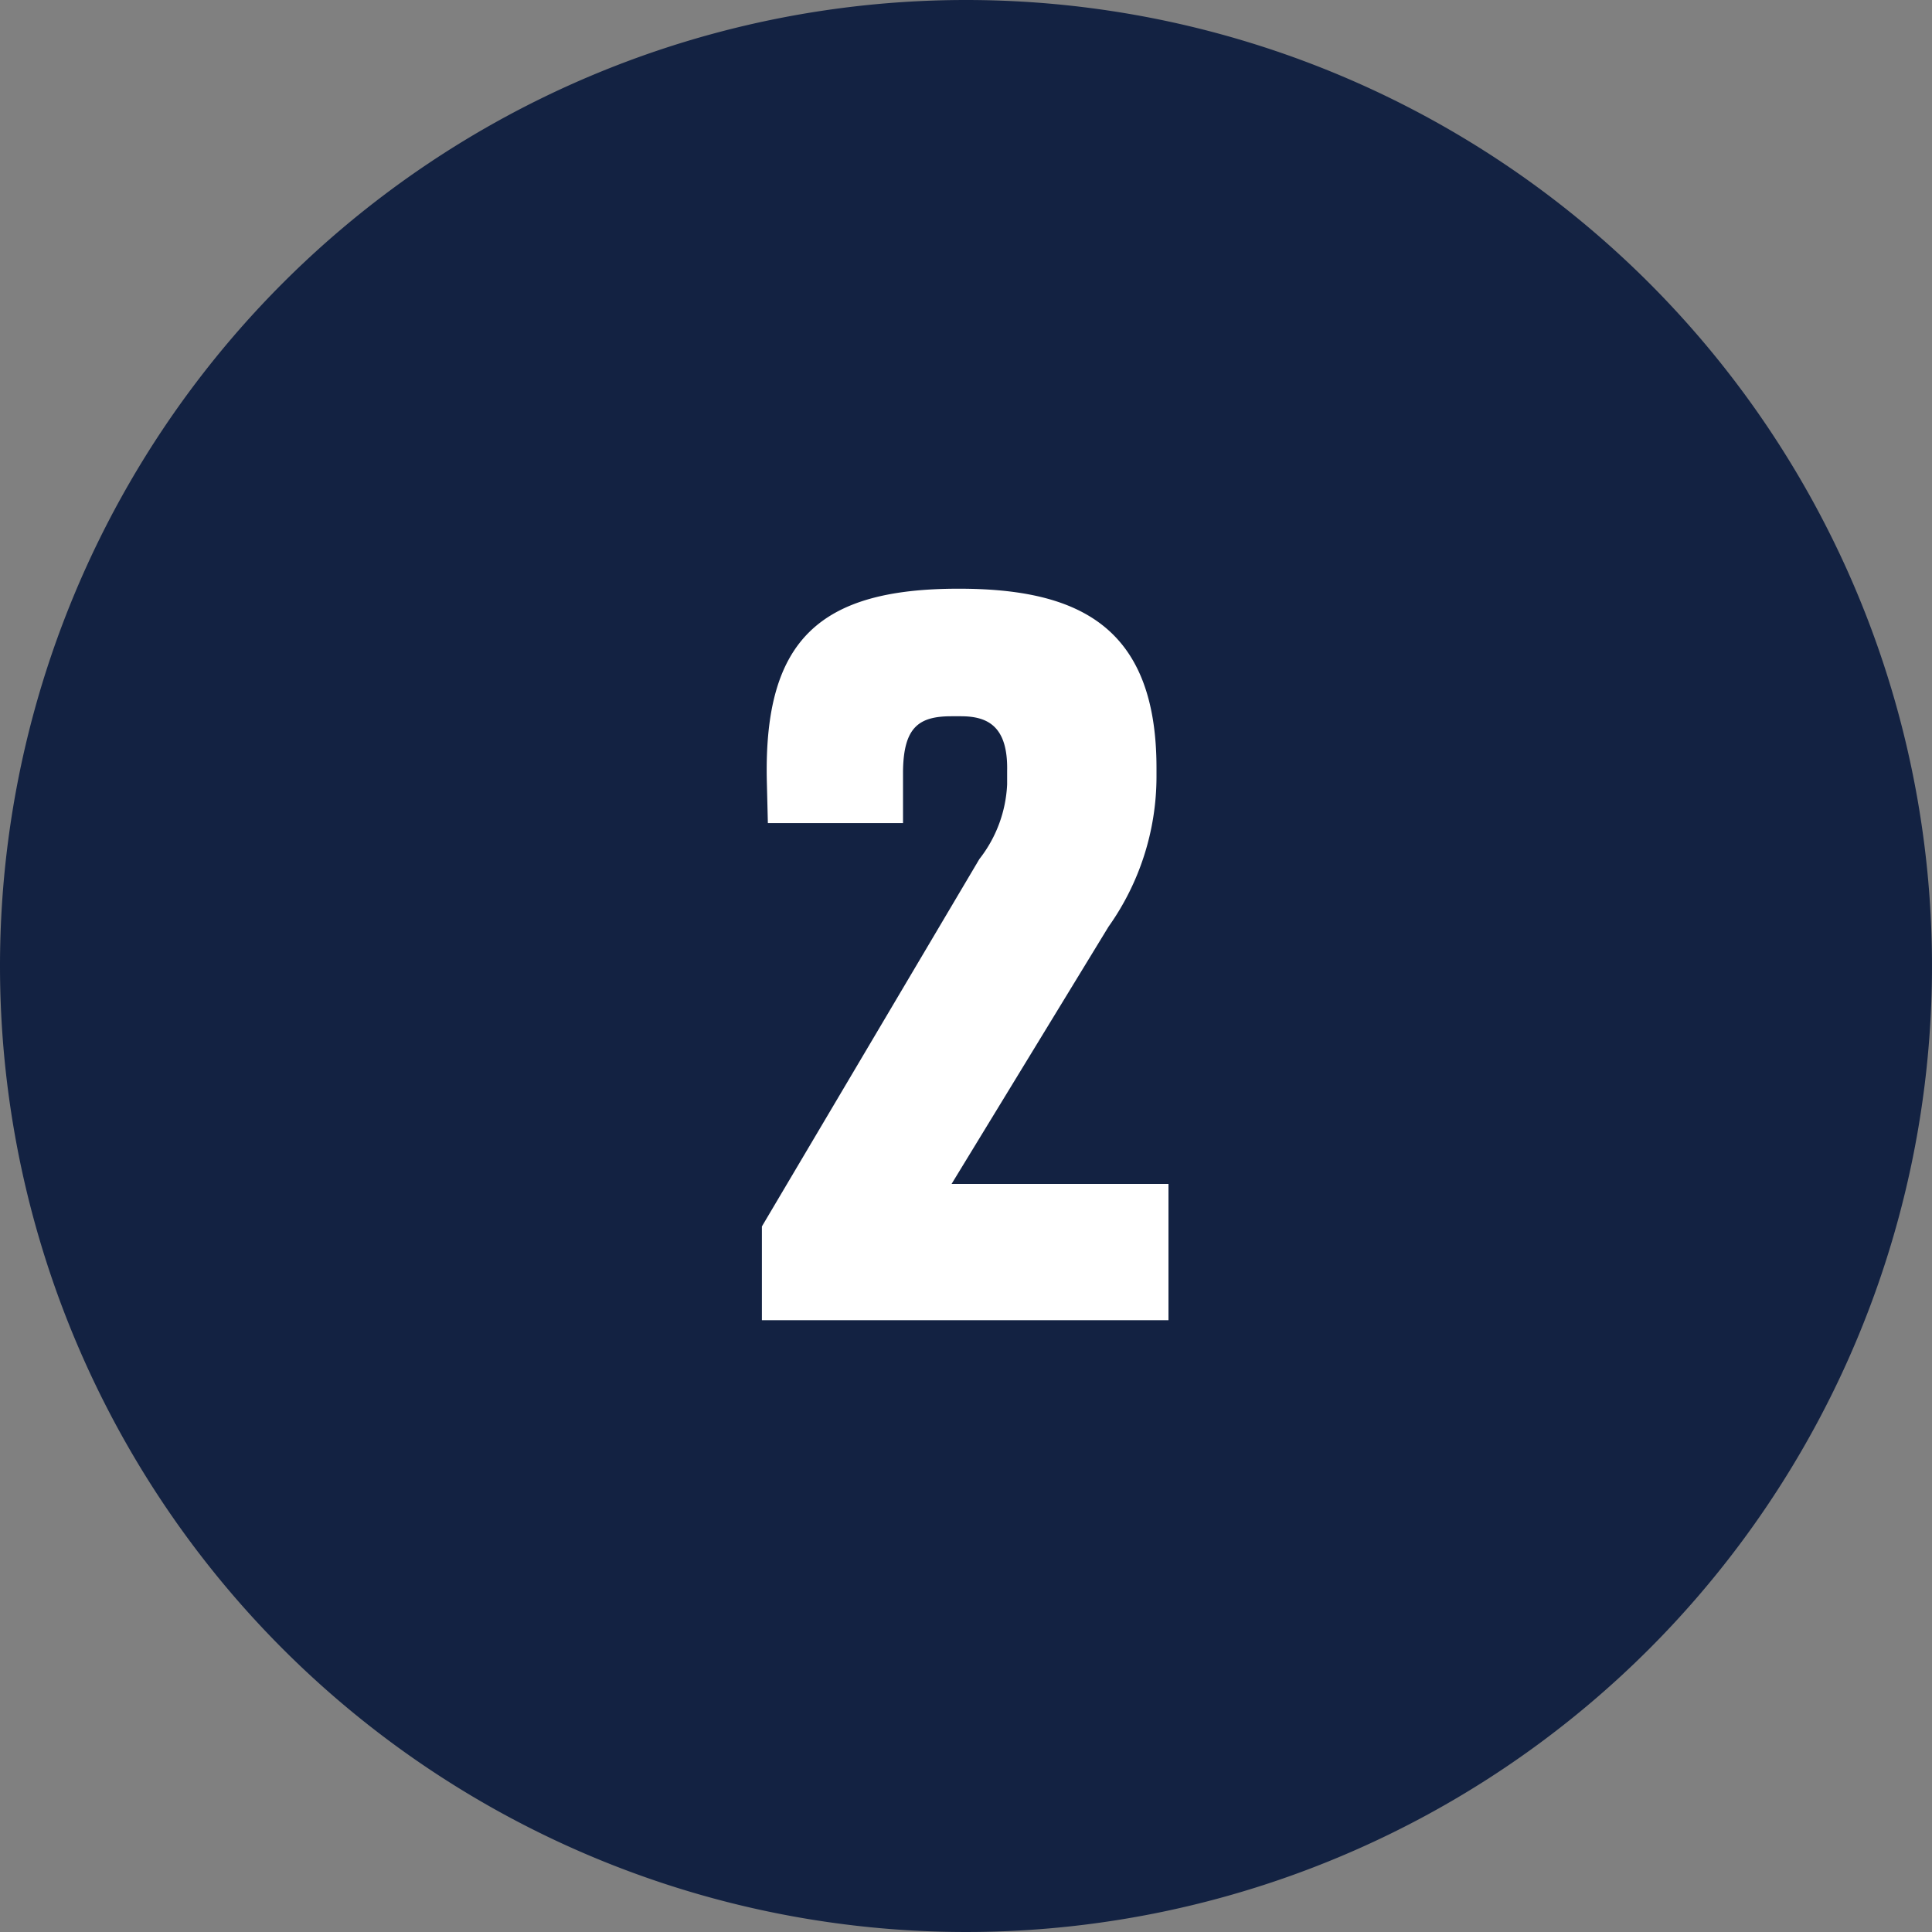 <svg xmlns="http://www.w3.org/2000/svg" width="45" height="45" viewBox="0 0 45 45"><rect x="0" y="0" width="45" height="45" fill="#808080" stroke="none"/><g id="Group_6930" data-name="Group 6930" transform="translate(-1489 -1599)"><path id="Path_25214" data-name="Path 25214" d="M22.5,0A22.5,22.5,0,1,1,0,22.5,22.5,22.5,0,0,1,22.5,0Z" transform="translate(1489 1599)" fill="#132242"></path><path id="Path_25215" data-name="Path 25215" d="M-4.754,0H4.716V-3.174H-.336L3.32-9.166a6.043,6.043,0,0,0,1.117-3.479v-.216c0-3.3-1.815-4.177-4.608-4.177-3.225,0-4.532,1.181-4.469,4.443l.025,1.016h3.148v-1.206c.013-1.028.368-1.282,1.13-1.282h.216c.609,0,1.1.216,1.079,1.27v.317A3.041,3.041,0,0,1,.311-10.74L-4.754-2.184Z" transform="translate(1511.5 1629.75)" fill="#fff"></path></g></svg>